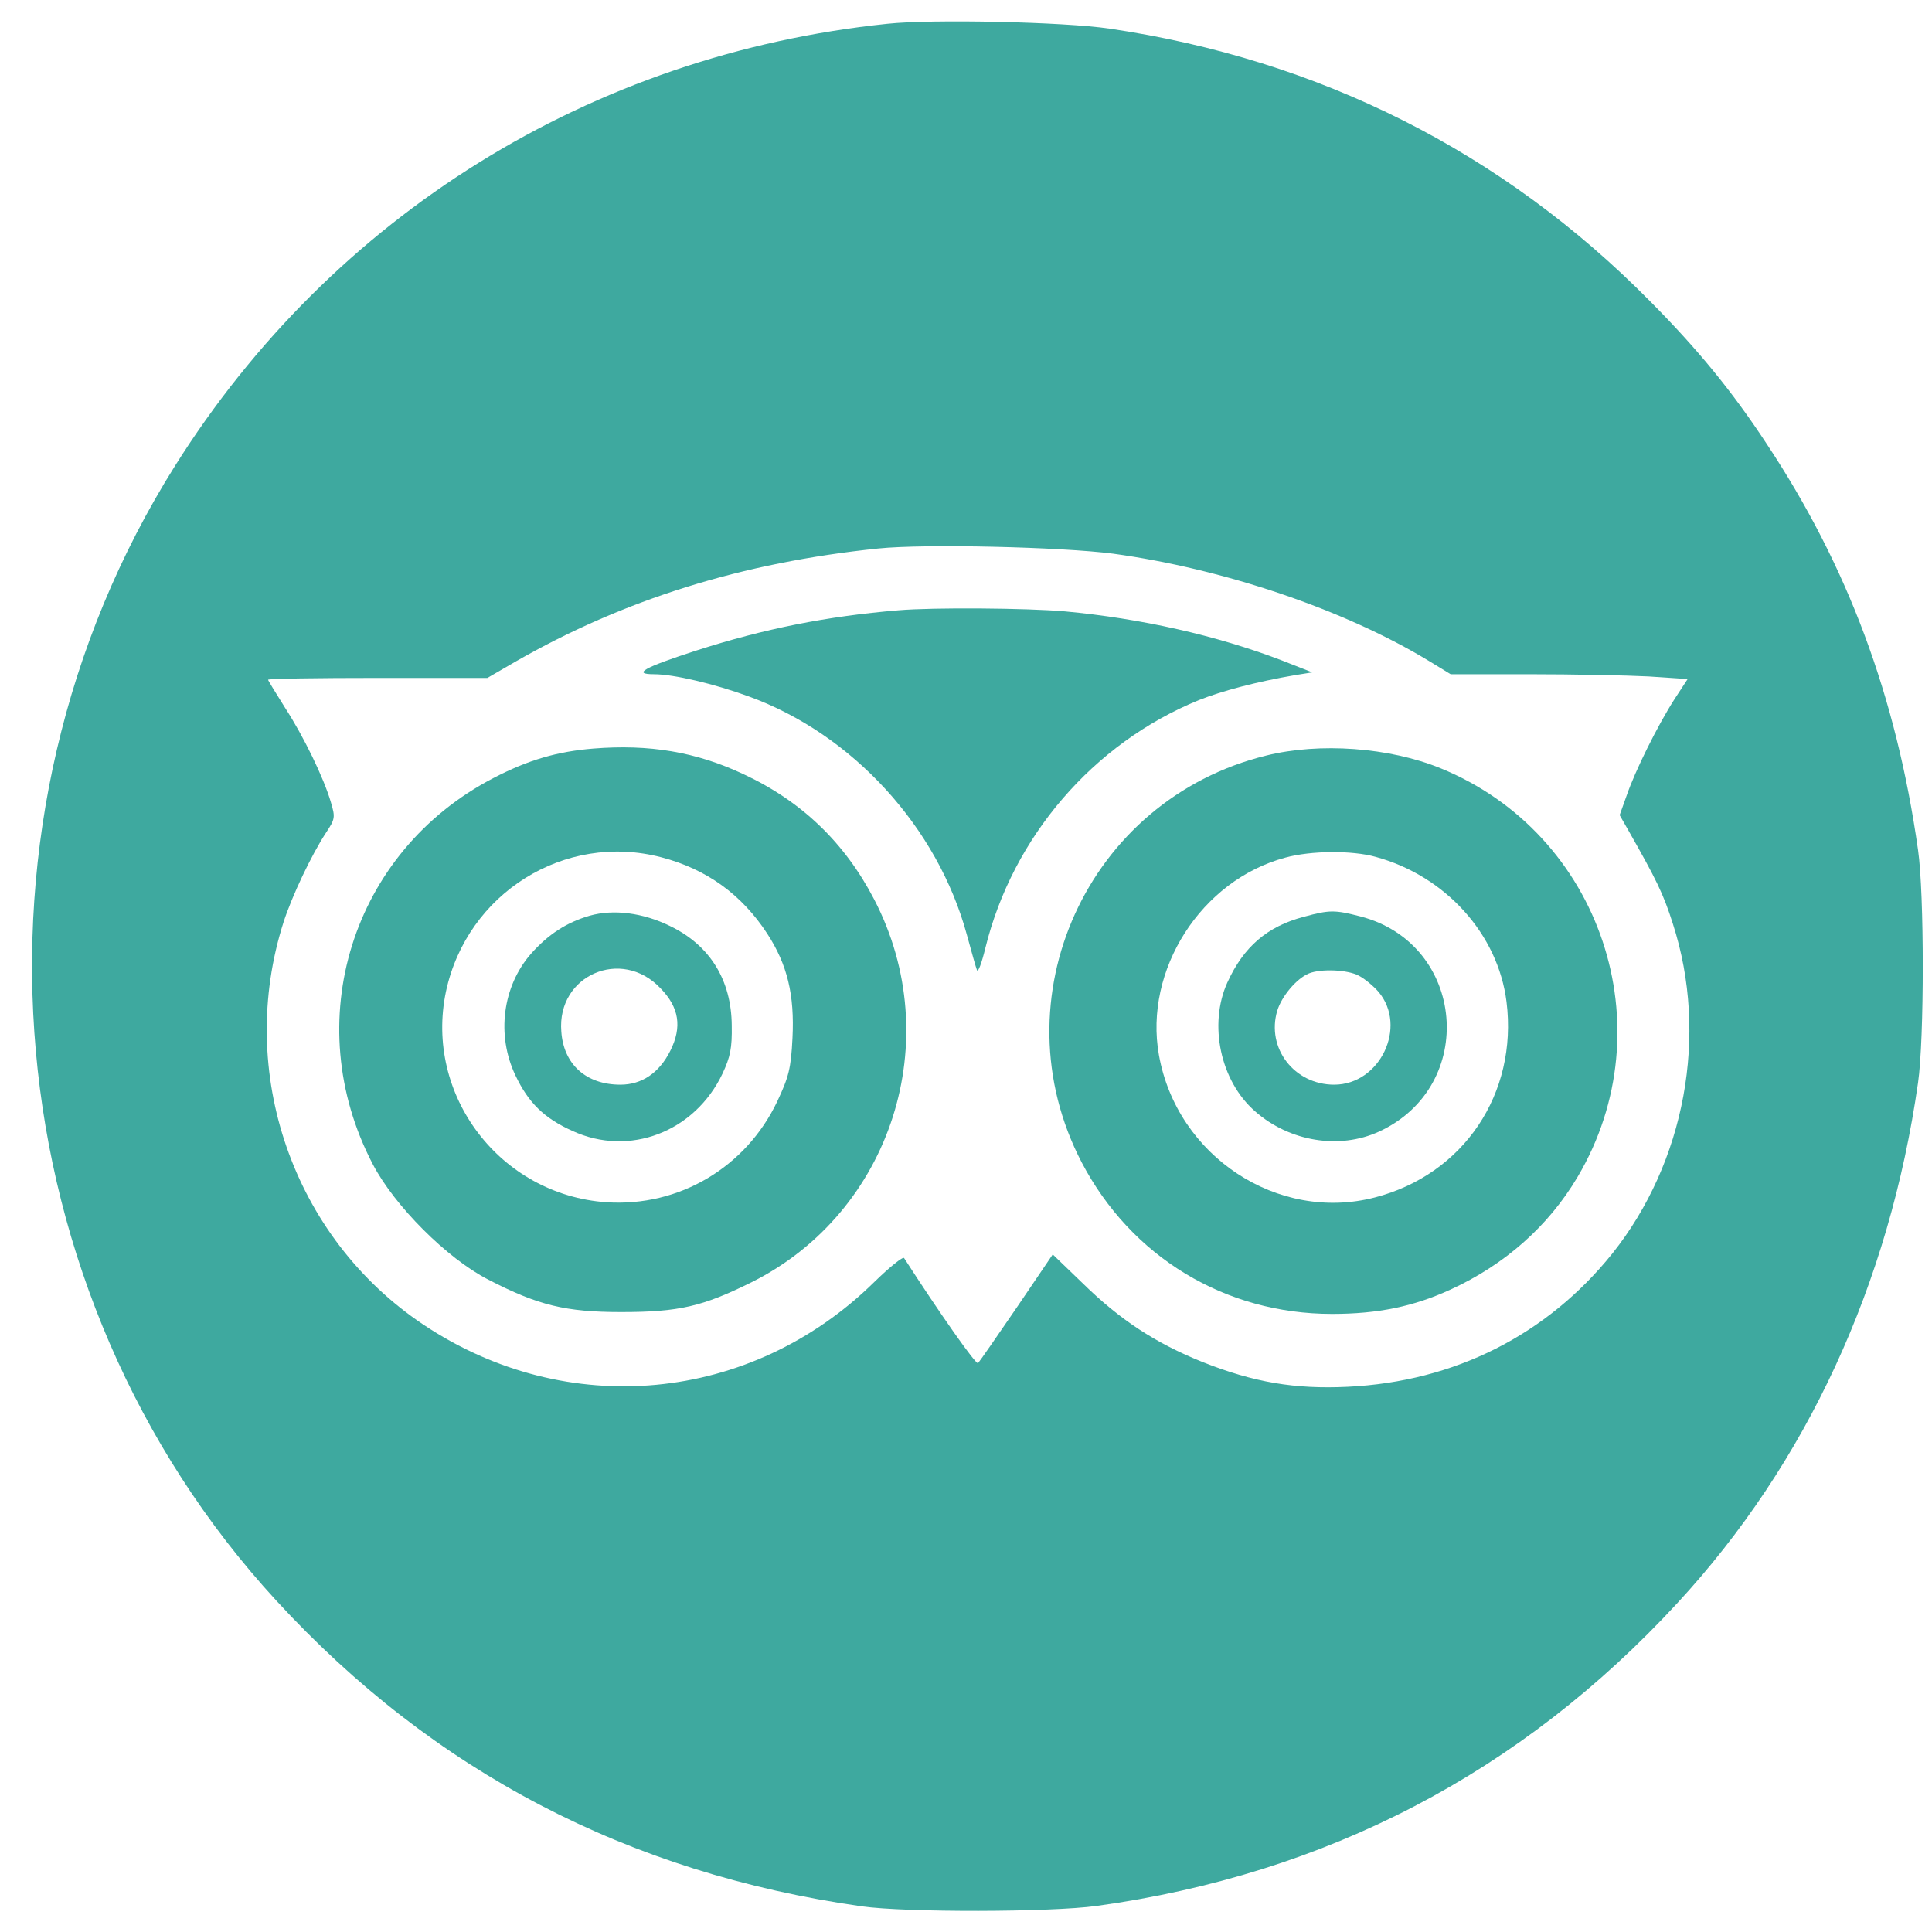 <svg xmlns="http://www.w3.org/2000/svg" width="49" height="49" viewBox="0 0 49 49" fill="none"><path d="M22.508 0.603C15.005 1.381 8.431 5.461 4.436 11.82C-1.229 20.832 -0.16 32.799 7.006 40.593C10.991 44.926 15.925 47.505 21.852 48.349C22.968 48.508 26.654 48.499 27.807 48.34C33.641 47.533 38.574 44.963 42.55 40.649C45.823 37.104 47.915 32.574 48.646 27.463C48.806 26.356 48.806 22.661 48.646 21.555C48.093 17.653 46.855 14.342 44.801 11.248C43.938 9.935 43.066 8.865 41.847 7.637C38.105 3.848 33.472 1.513 28.135 0.725C26.982 0.556 23.652 0.481 22.508 0.603ZM28.229 14.042C31.043 14.427 34.109 15.468 36.238 16.762L36.792 17.1H38.799C39.905 17.1 41.265 17.128 41.809 17.156L42.803 17.222L42.466 17.737C42.034 18.413 41.472 19.547 41.256 20.176L41.078 20.673L41.303 21.067C42.006 22.305 42.184 22.661 42.428 23.43C43.338 26.244 42.738 29.479 40.89 31.796C39.23 33.859 36.895 35.041 34.184 35.172C32.843 35.238 31.793 35.059 30.499 34.544C29.308 34.065 28.407 33.475 27.469 32.556L26.7 31.815L25.791 33.156C25.284 33.897 24.843 34.534 24.806 34.572C24.759 34.628 23.831 33.306 22.93 31.908C22.902 31.861 22.555 32.143 22.171 32.518C19.038 35.594 14.377 36.026 10.738 33.596C7.428 31.383 5.974 27.191 7.193 23.383C7.409 22.717 7.897 21.686 8.272 21.114C8.497 20.776 8.506 20.729 8.394 20.354C8.215 19.735 7.7 18.675 7.231 17.953C6.996 17.578 6.799 17.259 6.799 17.24C6.799 17.212 8.047 17.194 9.585 17.194H12.361L13.073 16.781C15.821 15.205 18.823 14.267 22.274 13.911C23.465 13.789 26.925 13.873 28.229 14.042Z" fill="#3EA99F"></path><path d="M22.788 15.478C20.978 15.628 19.375 15.947 17.658 16.5C16.327 16.931 16.026 17.1 16.589 17.1C17.086 17.1 18.118 17.344 18.99 17.663C21.625 18.62 23.782 20.983 24.523 23.712C24.636 24.125 24.748 24.528 24.777 24.603C24.805 24.678 24.899 24.425 24.992 24.04C25.686 21.227 27.721 18.854 30.404 17.757C30.995 17.522 31.876 17.288 32.87 17.119L33.283 17.053L32.495 16.744C30.854 16.116 28.931 15.684 27.009 15.506C26.052 15.421 23.661 15.403 22.788 15.478Z" fill="#3EA99F"></path><path d="M15.053 18.985C14.134 19.059 13.393 19.275 12.511 19.735C8.92 21.601 7.569 25.915 9.454 29.526C10.007 30.586 11.339 31.918 12.38 32.452C13.646 33.108 14.35 33.277 15.756 33.277C17.22 33.277 17.82 33.137 19.067 32.518C22.612 30.745 24.019 26.365 22.171 22.811C21.421 21.367 20.324 20.316 18.851 19.632C17.651 19.069 16.469 18.872 15.053 18.985ZM16.769 21.742C17.923 22.042 18.814 22.689 19.461 23.683C19.967 24.462 20.155 25.231 20.099 26.328C20.061 27.097 20.005 27.313 19.714 27.932C18.917 29.61 17.22 30.614 15.381 30.492C12.68 30.304 10.758 27.772 11.311 25.146C11.846 22.651 14.322 21.104 16.769 21.742Z" fill="#3EA99F"></path><path d="M14.958 23.224C14.376 23.392 13.908 23.693 13.467 24.19C12.745 25.015 12.585 26.253 13.073 27.275C13.401 27.969 13.804 28.363 14.517 28.682C15.961 29.348 17.621 28.71 18.325 27.228C18.522 26.806 18.569 26.581 18.559 26.009C18.55 24.856 18.006 23.974 16.993 23.486C16.308 23.149 15.558 23.055 14.958 23.224ZM16.749 25.062C17.227 25.55 17.302 26.047 17.002 26.647C16.721 27.21 16.28 27.51 15.736 27.51C14.864 27.51 14.292 26.994 14.236 26.159C14.123 24.734 15.764 24.021 16.749 25.062Z" fill="#3EA99F"></path><path d="M32.113 19.163C27.573 20.279 25.276 25.334 27.433 29.479C28.689 31.88 31.072 33.324 33.782 33.324C34.945 33.324 35.855 33.137 36.792 32.705C38.162 32.077 39.268 31.102 40.009 29.854C42.26 26.056 40.609 21.142 36.53 19.482C35.236 18.956 33.472 18.825 32.113 19.163ZM34.889 21.732C36.652 22.211 37.993 23.683 38.209 25.409C38.499 27.735 37.121 29.788 34.87 30.37C32.413 31.008 29.852 29.329 29.393 26.759C29.008 24.602 30.462 22.323 32.6 21.751C33.247 21.573 34.288 21.564 34.889 21.732Z" fill="#3EA99F"></path><path d="M33.069 23.252C32.14 23.496 31.54 24.012 31.127 24.922C30.649 25.981 30.949 27.416 31.831 28.185C32.703 28.954 33.969 29.161 34.973 28.701C37.486 27.547 37.176 23.937 34.504 23.243C33.847 23.074 33.725 23.074 33.069 23.252ZM34.457 24.743C34.607 24.818 34.832 25.006 34.963 25.156C35.704 26.038 35.001 27.51 33.838 27.51C32.825 27.51 32.112 26.581 32.394 25.634C32.506 25.268 32.881 24.818 33.2 24.687C33.51 24.565 34.175 24.593 34.457 24.743Z" fill="#3EA99F"></path></svg>
